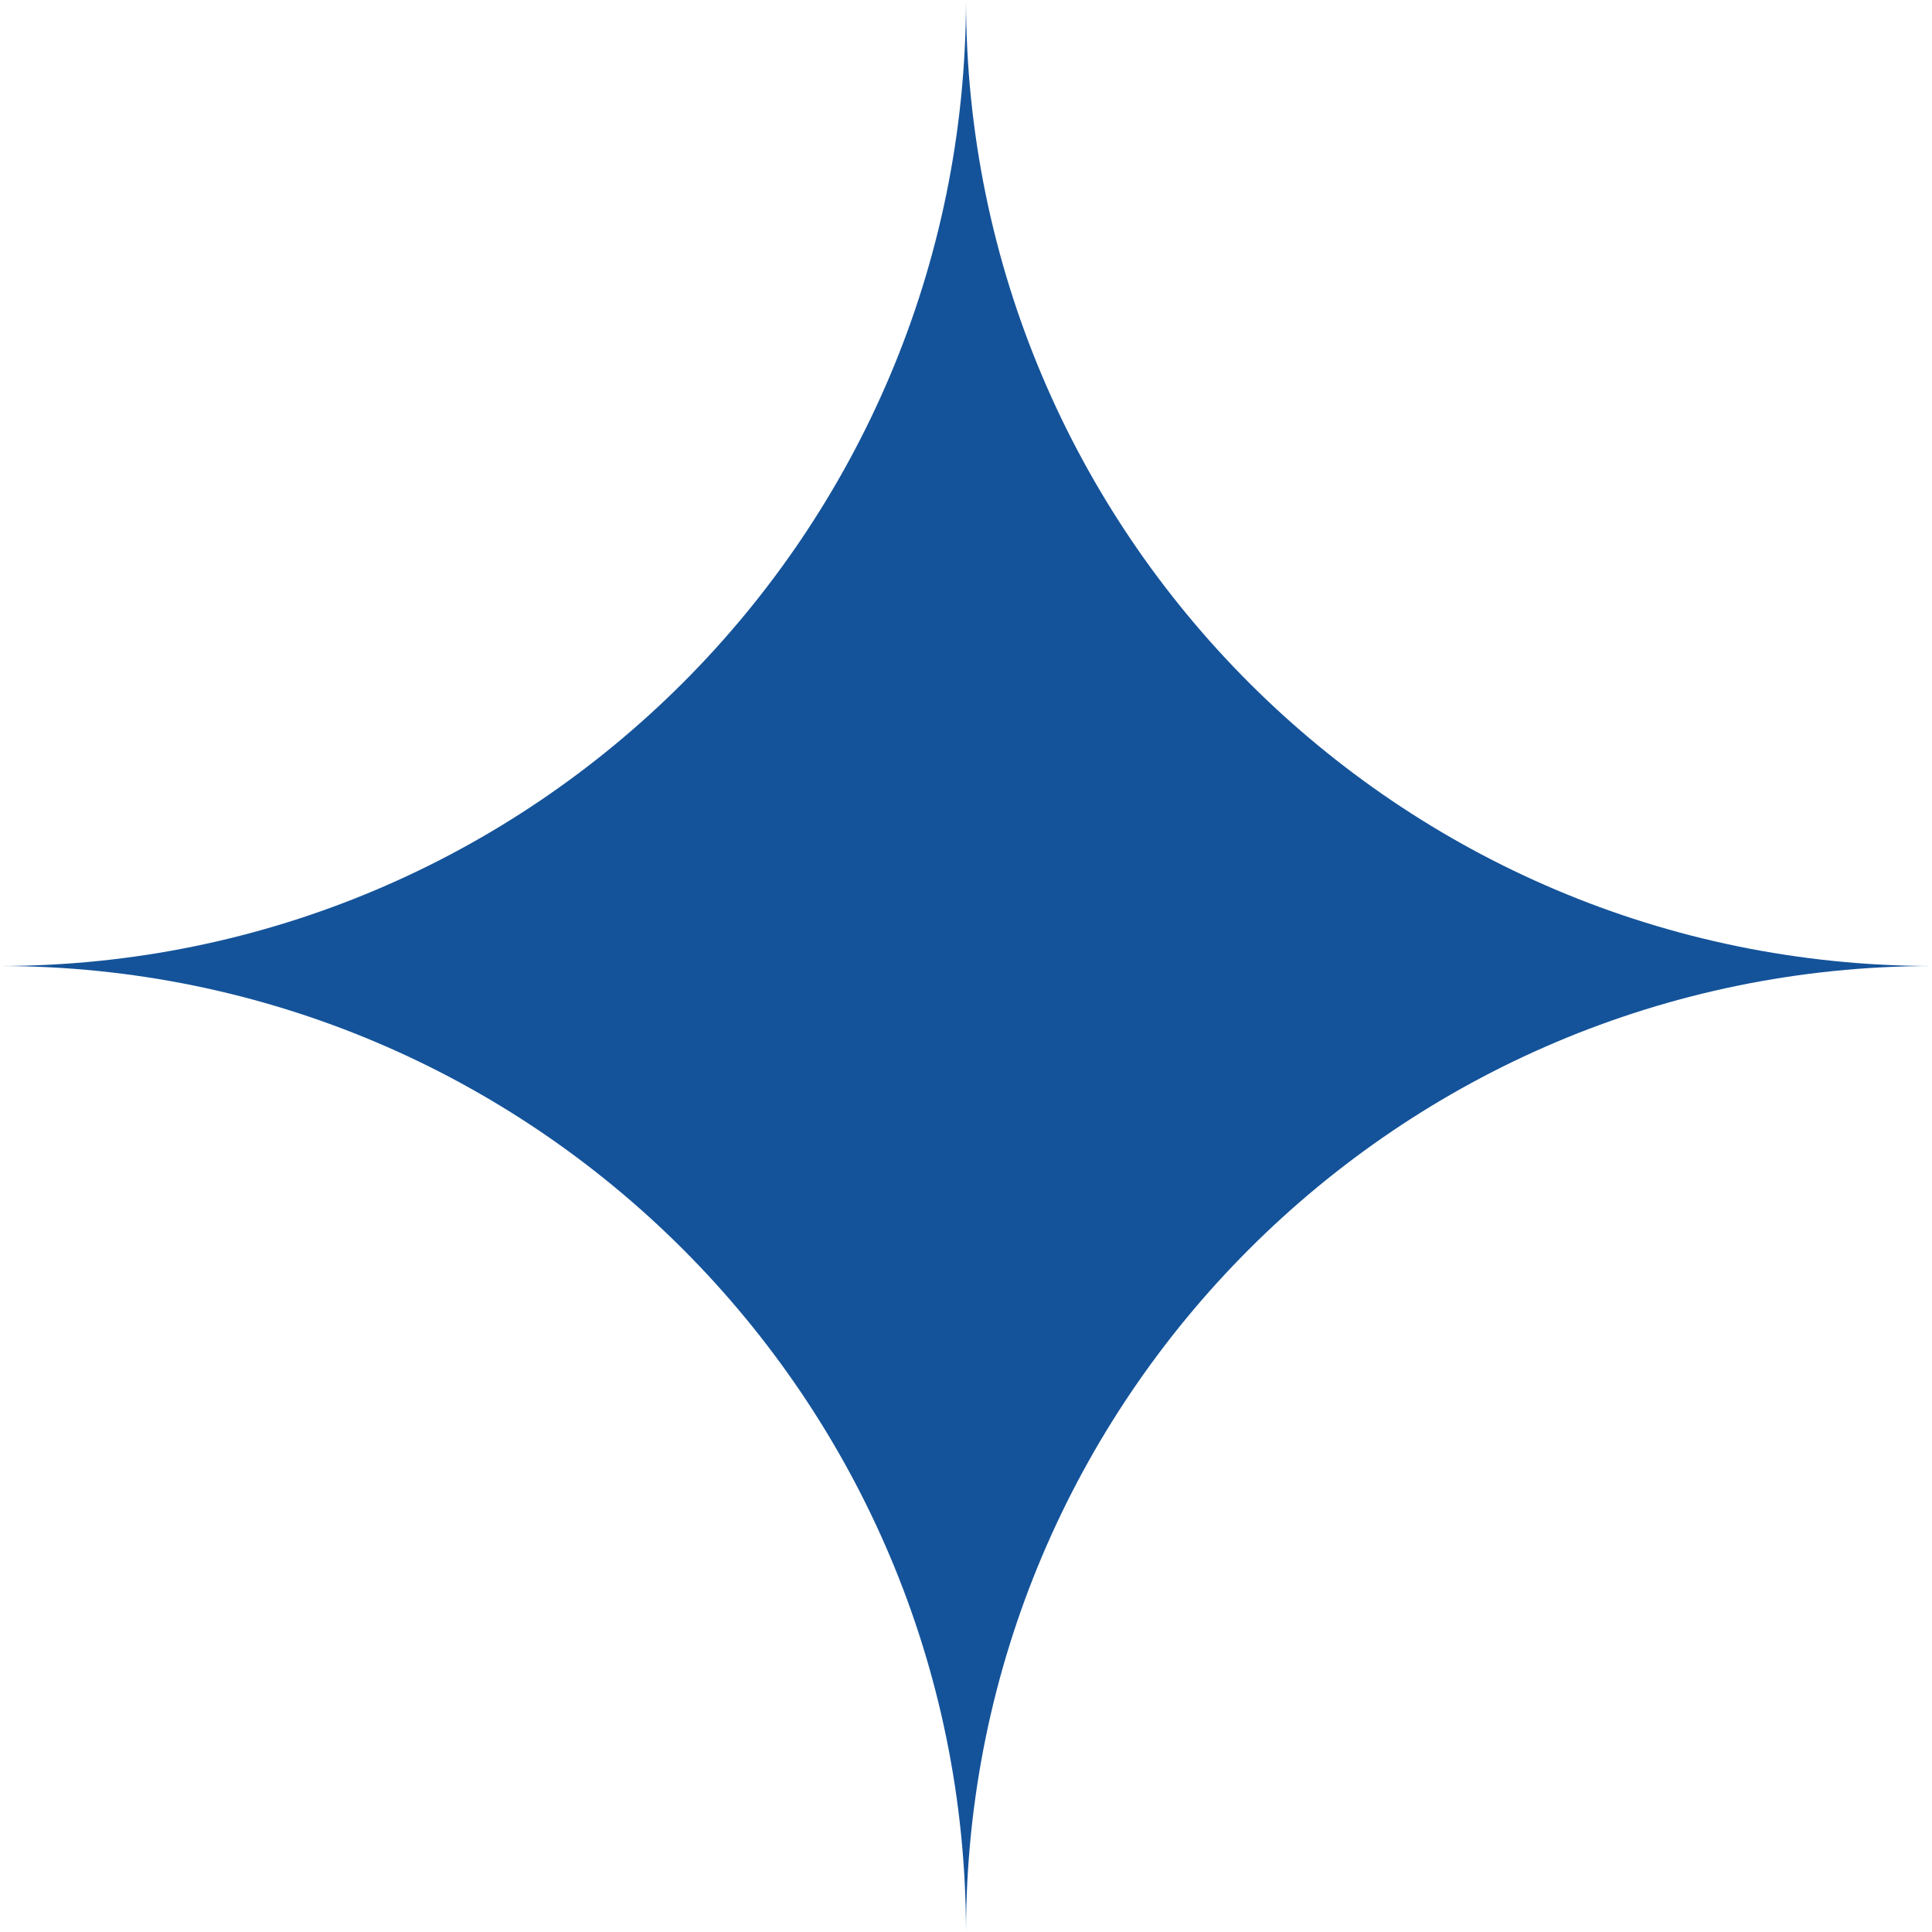<svg width="54" height="54" viewBox="0 0 54 54" fill="none" xmlns="http://www.w3.org/2000/svg">
<path d="M27 0V0C27.011 14.907 39.093 26.989 54 27V27V27C39.093 27.011 27.011 39.093 27 54V54V54C26.989 39.093 14.907 27.011 0 27V27V27C14.907 26.989 26.989 14.907 27 0V0Z" fill="#14539A"/>
</svg>

